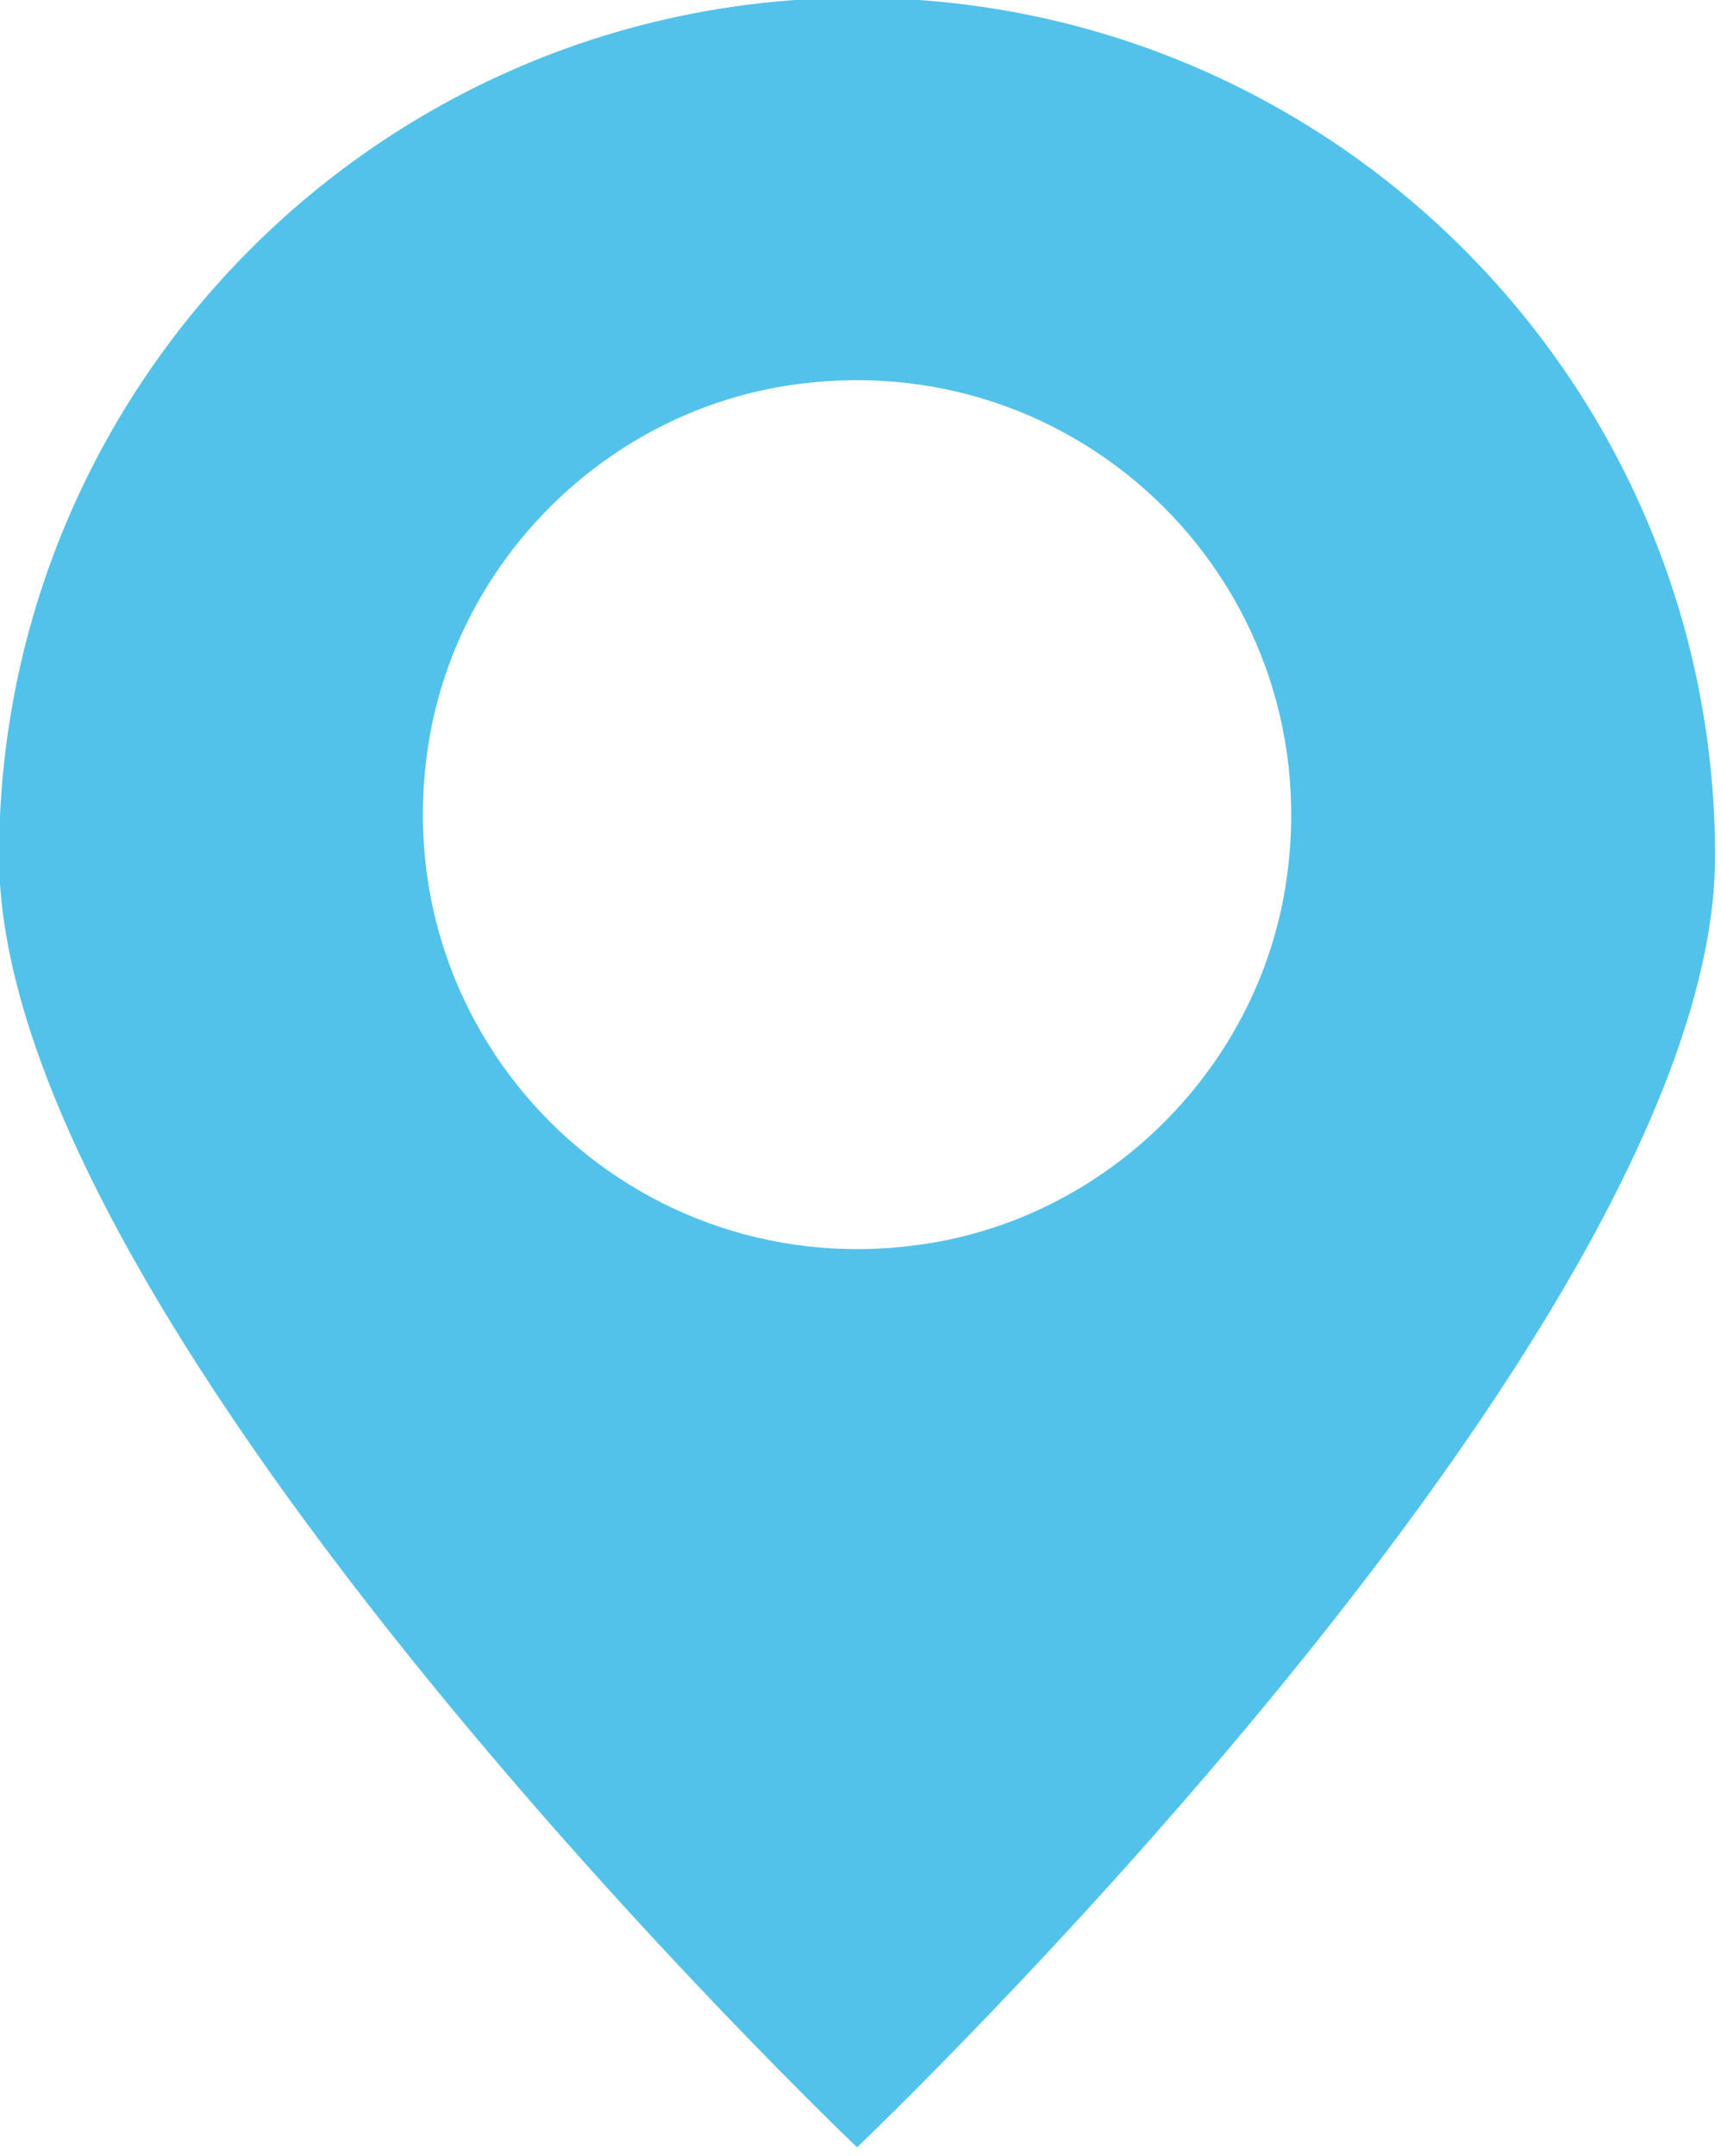 <?xml version="1.0" encoding="UTF-8" standalone="no"?>
<!DOCTYPE svg PUBLIC "-//W3C//DTD SVG 1.1//EN" "http://www.w3.org/Graphics/SVG/1.1/DTD/svg11.dtd">
<svg width="100%" height="100%" viewBox="0 0 234 293" version="1.1" xmlns="http://www.w3.org/2000/svg" xmlns:xlink="http://www.w3.org/1999/xlink" xml:space="preserve" xmlns:serif="http://www.serif.com/" style="fill-rule:evenodd;clip-rule:evenodd;stroke-linejoin:round;stroke-miterlimit:2;">
    <g transform="matrix(1,0,0,1,-3340.21,-7558.08)">
        <g transform="matrix(8.333,0,0,8.333,0,0)">
            <g transform="matrix(1,0,0,1,416.026,921.716)">
                <path d="M0,5.56C-4.849,6.356 -8.982,2.223 -8.186,-2.626C-7.704,-5.562 -5.336,-7.93 -2.4,-8.412C2.448,-9.207 6.58,-5.075 5.785,-0.226C5.304,2.71 2.936,5.078 0,5.56M-1.2,-14.746C-8.932,-14.746 -15.2,-8.478 -15.2,-0.746C-15.2,6.986 -1.2,20.306 -1.2,20.306C-1.2,20.306 12.8,6.986 12.8,-0.746C12.8,-8.478 6.532,-14.746 -1.2,-14.746" style="fill:rgb(83,194,235);fill-rule:nonzero;"/>
            </g>
        </g>
    </g>
</svg>
